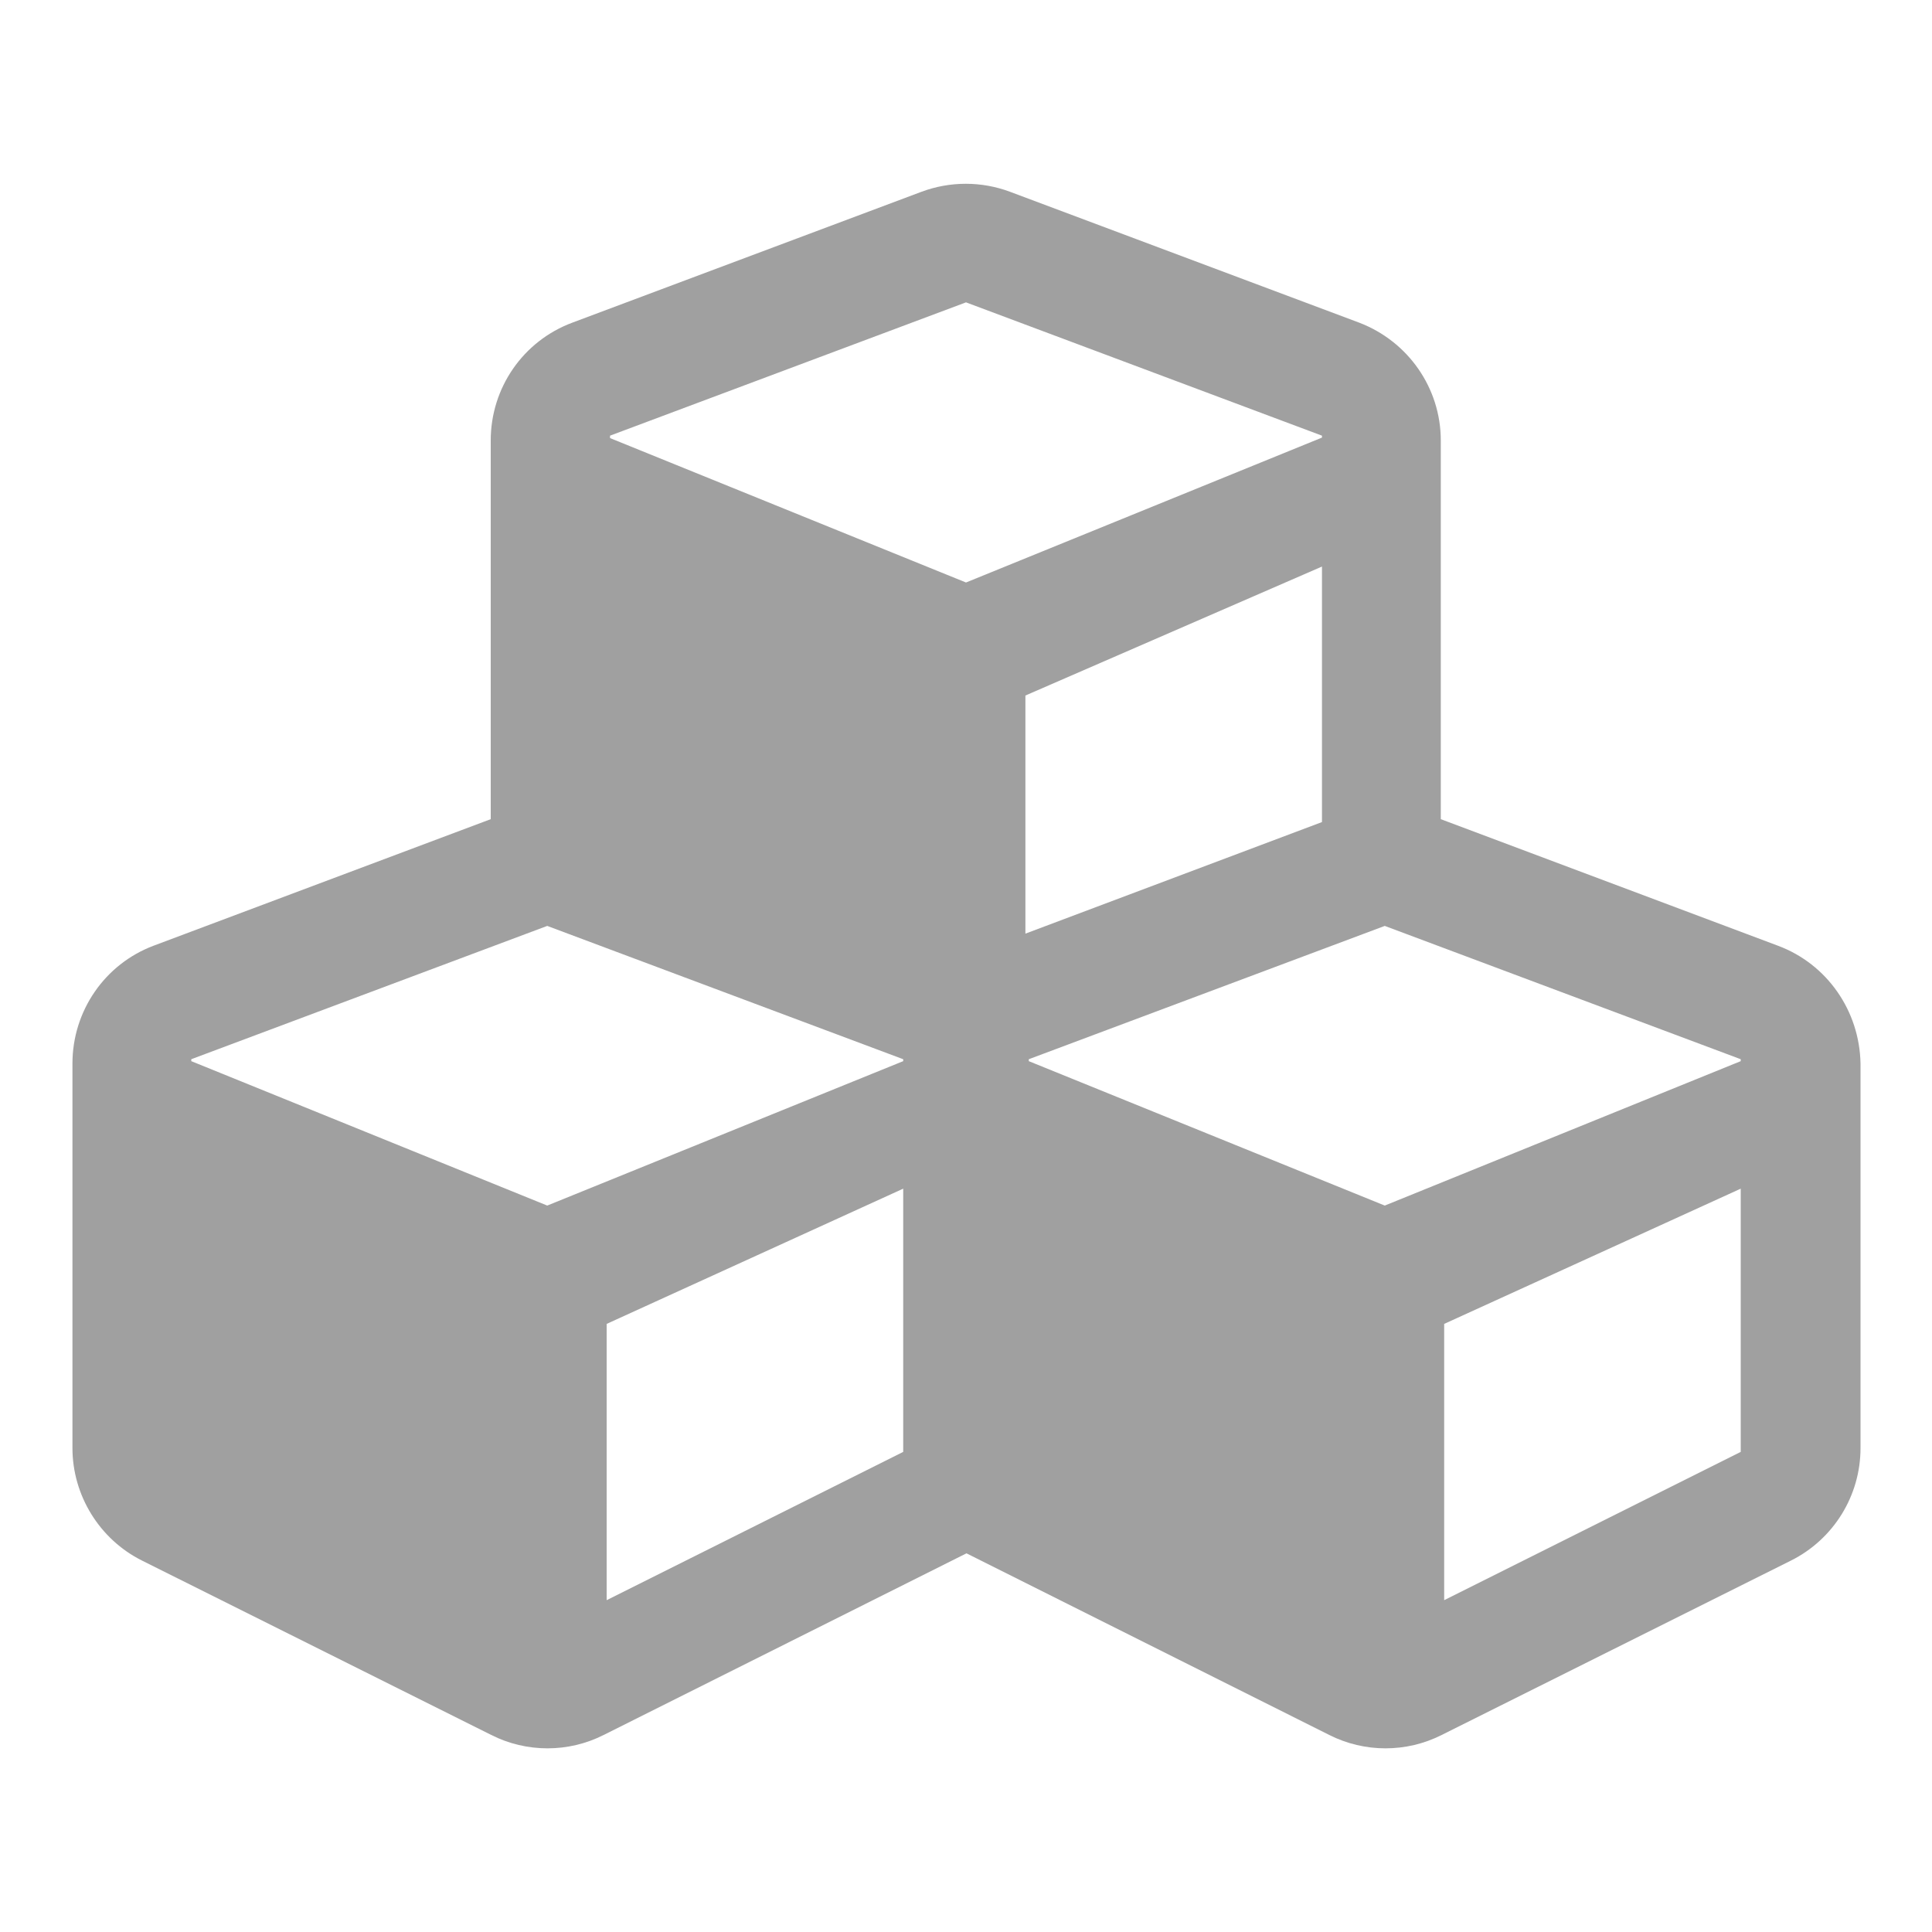 <?xml version="1.0" encoding="UTF-8"?>
<svg xmlns="http://www.w3.org/2000/svg" xmlns:xlink="http://www.w3.org/1999/xlink" version="1.1" id="Ebene_1" x="0px" y="0px" viewBox="0 0 400 400" style="enable-background:new 0 0 400 400;" xml:space="preserve" width="60" height="60">
<style type="text/css">
	.st0{fill:#A0A0A0;}
</style>
<path class="st0" d="M368.1,195.8l-69.8-26.2V91.2c0-10.8-6.7-20.5-16.9-24.4l-72.3-27.1c-5.9-2.2-12.4-2.2-18.3,0l-72.3,27.1  c-10.2,3.8-16.9,13.5-16.9,24.4v78.4l-69.8,26.2C21.7,199.6,15,209.3,15,220.2v79.6c0,9.8,5.6,18.9,14.4,23.3l72.3,36.1  c7.3,3.7,16,3.7,23.3,0l75.1-37.6l75.1,37.6c7.3,3.7,16,3.7,23.3,0l72.3-36.1c8.8-4.4,14.4-13.4,14.4-23.3v-79.6  C385,209.3,378.3,199.6,368.1,195.8z M273.7,170.2l-61.4,23.1V144l61.4-26.7V170.2z M126.3,90.2L200,62.6l73.7,27.6v0.4L200,120.6  l-73.7-29.9C126.3,90.7,126.3,90.2,126.3,90.2z M187,300.6l-61.4,30.7v-57.2l61.4-28V300.6z M187,219.7l-73.7,29.9l-73.7-29.9v-0.4  l73.7-27.6l73.7,27.6V219.7z M360.4,300.6L299,331.3v-57.2l61.4-28V300.6z M360.4,219.7l-73.7,29.9L213,219.7v-0.4l73.7-27.6  l73.7,27.6V219.7z"></path>
</svg>
